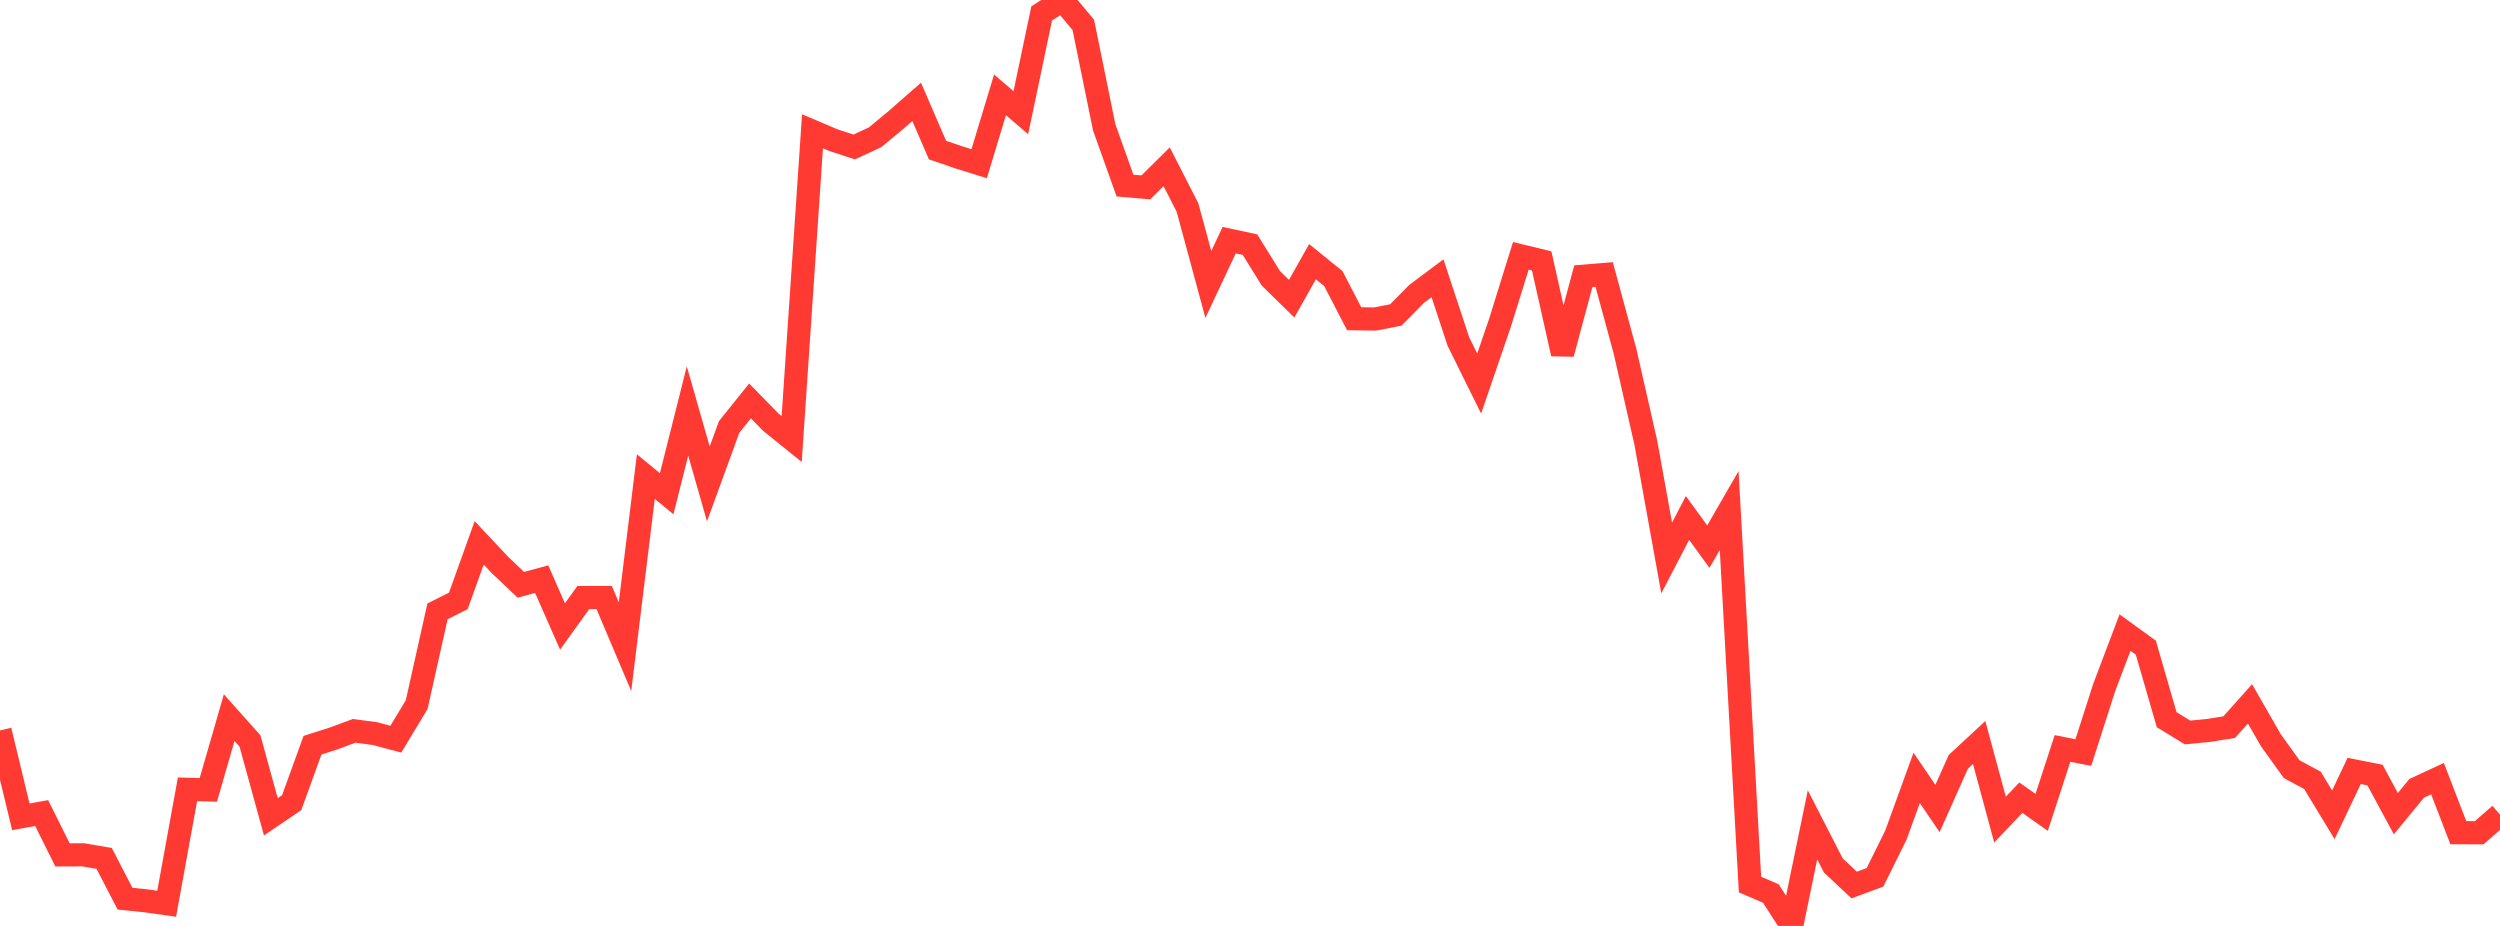 <?xml version="1.0" standalone="no"?>
<!DOCTYPE svg PUBLIC "-//W3C//DTD SVG 1.1//EN" "http://www.w3.org/Graphics/SVG/1.1/DTD/svg11.dtd">

<svg width="135" height="50" viewBox="0 0 135 50" preserveAspectRatio="none" 
  xmlns="http://www.w3.org/2000/svg"
  xmlns:xlink="http://www.w3.org/1999/xlink">


<polyline points="0.0, 39.444 1.125, 44.109 2.25, 43.905 3.375, 46.165 4.5, 46.161 5.625, 46.355 6.75, 48.529 7.875, 48.643 9.0, 48.803 10.125, 42.622 11.25, 42.653 12.375, 38.753 13.5, 40.014 14.625, 44.107 15.75, 43.345 16.875, 40.24 18.0, 39.882 19.125, 39.465 20.25, 39.615 21.375, 39.915 22.5, 38.051 23.625, 33.014 24.75, 32.448 25.875, 29.313 27.0, 30.511 28.125, 31.578 29.25, 31.273 30.375, 33.828 31.5, 32.265 32.625, 32.266 33.75, 34.922 34.875, 25.738 36.0, 26.662 37.125, 22.192 38.25, 26.131 39.375, 23.052 40.5, 21.65 41.625, 22.798 42.75, 23.706 43.875, 7.089 45.0, 7.567 46.125, 7.937 47.25, 7.417 48.375, 6.486 49.5, 5.501 50.625, 8.103 51.75, 8.489 52.875, 8.84 54.0, 5.122 55.125, 6.086 56.25, 0.726 57.375, 0.0 58.5, 1.346 59.625, 6.871 60.75, 10.021 61.875, 10.119 63.0, 9.005 64.125, 11.207 65.25, 15.361 66.375, 12.97 67.5, 13.211 68.625, 15.026 69.75, 16.129 70.875, 14.131 72.0, 15.042 73.125, 17.212 74.25, 17.228 75.375, 17.008 76.5, 15.868 77.625, 15.025 78.75, 18.435 79.875, 20.711 81.0, 17.429 82.125, 13.815 83.25, 14.087 84.375, 19.104 85.5, 14.915 86.625, 14.823 87.75, 18.964 88.875, 23.906 90.0, 30.131 91.125, 27.971 92.25, 29.519 93.375, 27.568 94.5, 47.765 95.625, 48.249 96.75, 50.0 97.875, 44.54 99.0, 46.734 100.125, 47.791 101.25, 47.375 102.375, 45.102 103.5, 42.007 104.625, 43.657 105.75, 41.139 106.875, 40.096 108.0, 44.26 109.125, 43.076 110.25, 43.868 111.375, 40.417 112.5, 40.638 113.625, 37.129 114.75, 34.16 115.875, 34.974 117.0, 38.863 118.125, 39.553 119.25, 39.445 120.375, 39.267 121.5, 38.009 122.625, 39.971 123.75, 41.535 124.875, 42.141 126.0, 43.998 127.125, 41.63 128.25, 41.852 129.375, 43.939 130.5, 42.57 131.625, 42.048 132.75, 44.966 133.875, 44.969 135.0, 43.988" fill="none" stroke="#ff3a33" stroke-width="1.25"/>

</svg>